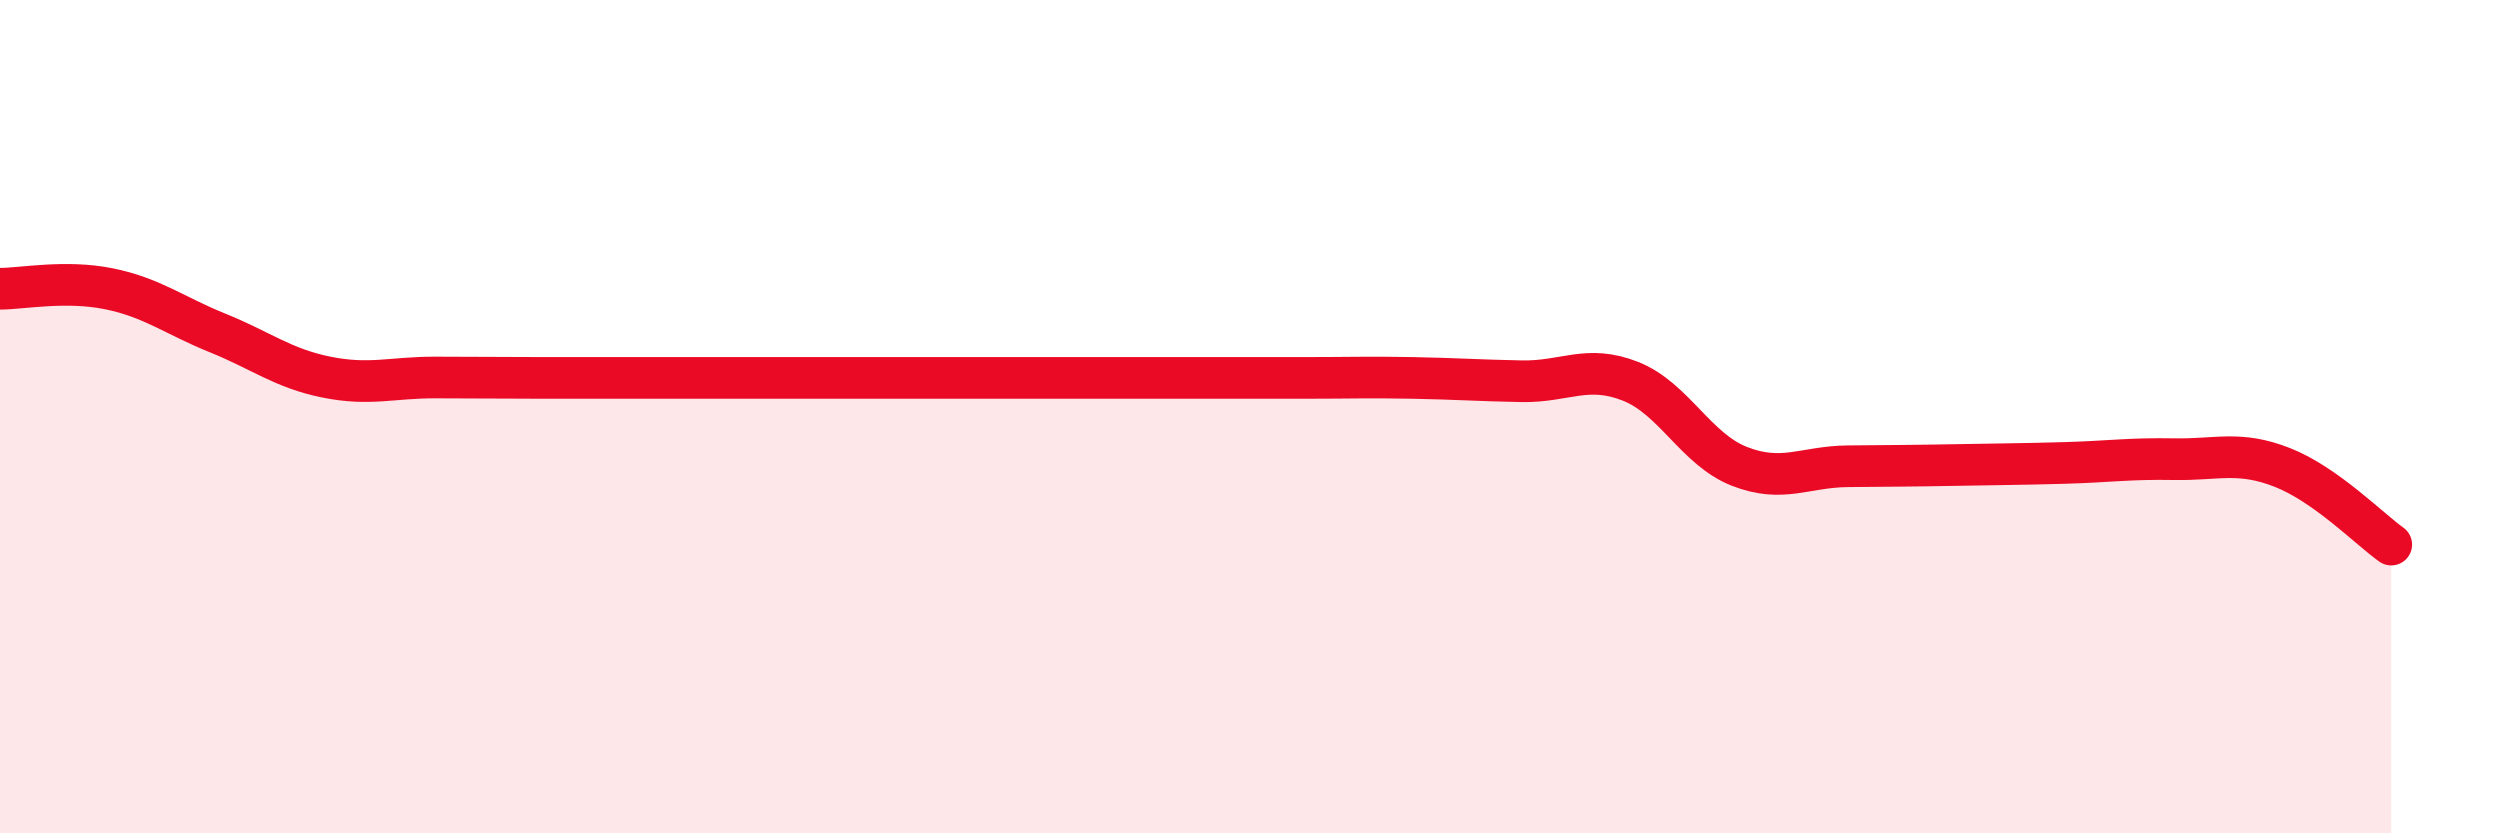 
    <svg width="60" height="20" viewBox="0 0 60 20" xmlns="http://www.w3.org/2000/svg">
      <path
        d="M 0,6.93 C 0.52,6.93 1.57,6.72 2.61,6.93 C 3.65,7.14 4.18,7.57 5.22,7.99 C 6.26,8.41 6.79,8.84 7.83,9.05 C 8.87,9.26 9.39,9.06 10.43,9.06 C 11.47,9.06 12,9.07 13.04,9.07 C 14.08,9.07 14.61,9.07 15.65,9.07 C 16.69,9.07 17.22,9.07 18.26,9.07 C 19.3,9.07 19.83,9.07 20.87,9.07 C 21.91,9.07 22.44,9.07 23.48,9.07 C 24.52,9.07 25.05,9.07 26.09,9.07 C 27.13,9.07 27.66,9.07 28.7,9.07 C 29.74,9.07 30.26,9.07 31.3,9.07 C 32.34,9.07 32.87,9.05 33.91,9.07 C 34.95,9.09 35.48,9.13 36.52,9.15 C 37.56,9.17 38.09,8.74 39.13,9.15 C 40.17,9.56 40.7,10.78 41.74,11.19 C 42.78,11.6 43.31,11.2 44.35,11.19 C 45.39,11.18 45.92,11.18 46.96,11.16 C 48,11.14 48.53,11.14 49.57,11.11 C 50.61,11.08 51.13,11 52.17,11.02 C 53.21,11.04 53.74,10.81 54.78,11.22 C 55.82,11.63 56.87,12.7 57.39,13.07L57.39 20L0 20Z"
        fill="#EB0A25"
        opacity="0.1"
        stroke-linecap="round"
        stroke-linejoin="round"
      />
      <path
        d="M 0,6.93 C 0.52,6.93 1.57,6.72 2.61,6.93 C 3.65,7.14 4.18,7.57 5.22,7.99 C 6.26,8.41 6.79,8.84 7.83,9.05 C 8.87,9.26 9.39,9.06 10.43,9.06 C 11.47,9.06 12,9.07 13.04,9.07 C 14.08,9.07 14.61,9.07 15.65,9.07 C 16.69,9.07 17.22,9.07 18.26,9.07 C 19.3,9.07 19.83,9.07 20.87,9.07 C 21.91,9.07 22.44,9.07 23.48,9.07 C 24.52,9.07 25.05,9.07 26.09,9.07 C 27.13,9.07 27.66,9.07 28.7,9.07 C 29.74,9.07 30.26,9.07 31.3,9.07 C 32.34,9.07 32.87,9.05 33.91,9.07 C 34.95,9.09 35.48,9.13 36.52,9.15 C 37.56,9.17 38.09,8.74 39.13,9.15 C 40.17,9.56 40.7,10.78 41.74,11.19 C 42.78,11.6 43.31,11.2 44.35,11.19 C 45.39,11.18 45.92,11.18 46.96,11.16 C 48,11.14 48.53,11.14 49.57,11.11 C 50.61,11.08 51.13,11 52.17,11.02 C 53.21,11.04 53.74,10.81 54.78,11.22 C 55.82,11.63 56.87,12.7 57.39,13.07"
        stroke="#EB0A25"
        stroke-width="1"
        fill="none"
        stroke-linecap="round"
        stroke-linejoin="round"
      />
    </svg>
  